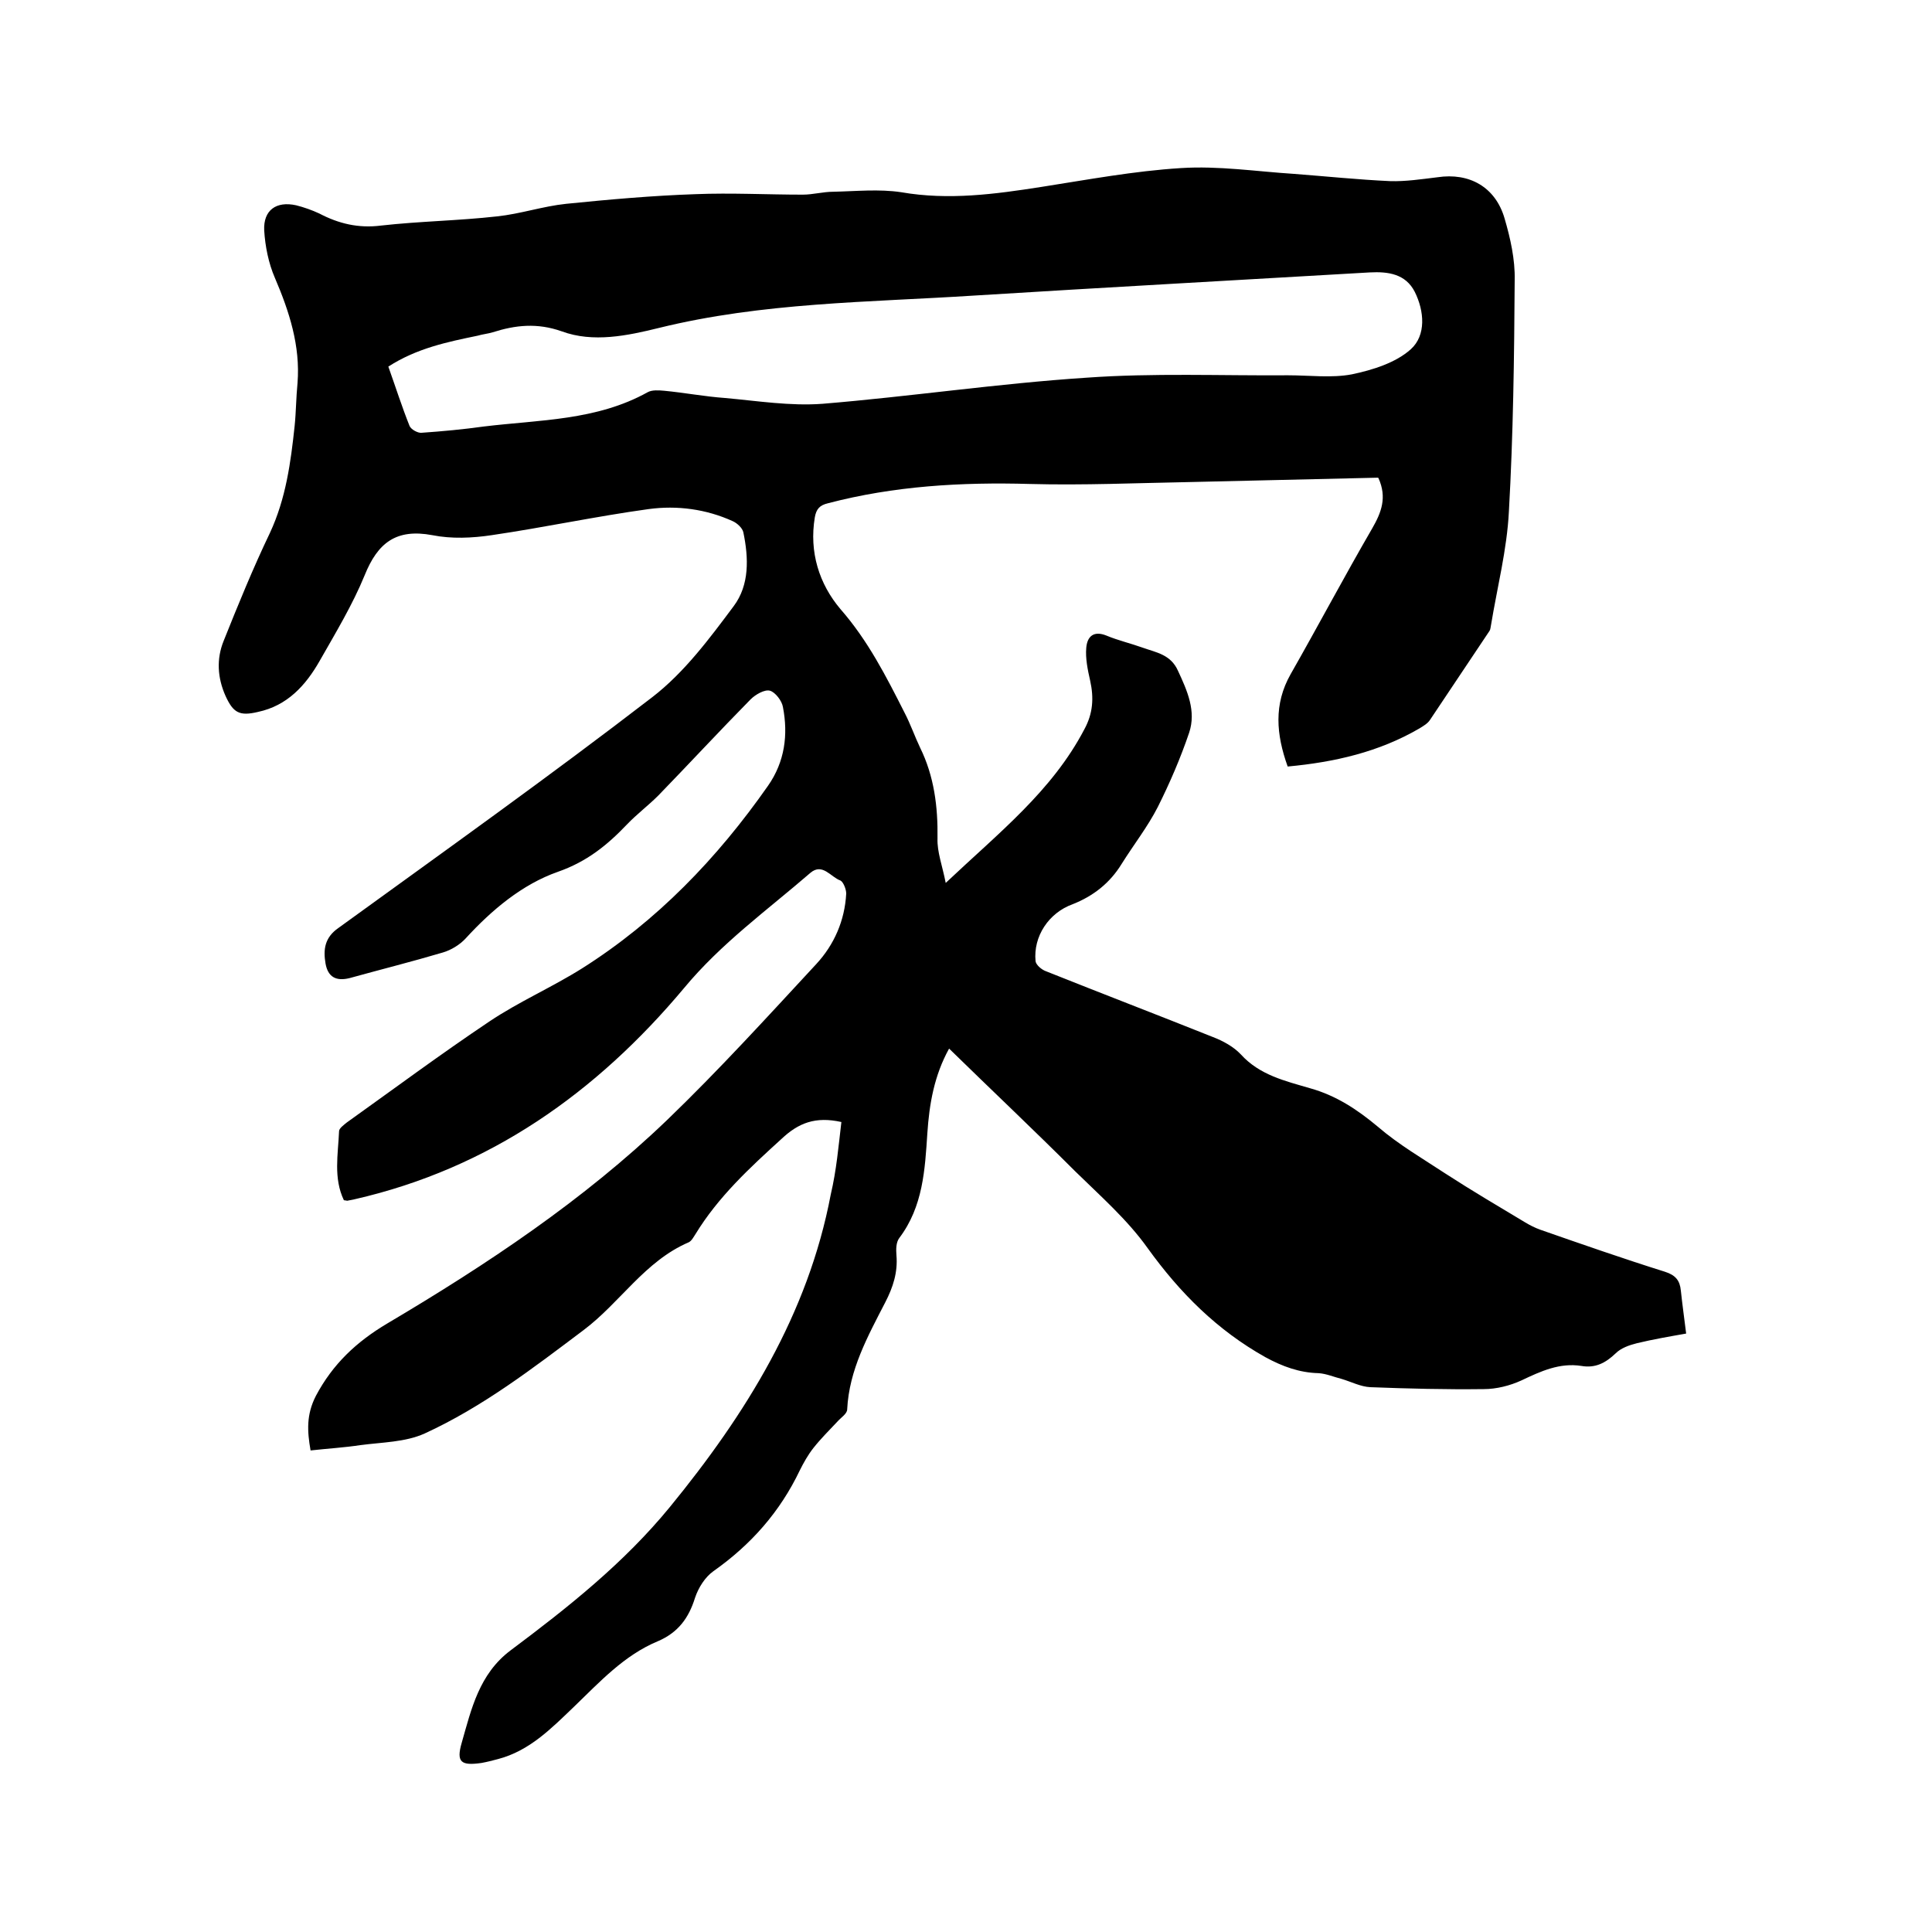 <svg enable-background="new 0 0 400 400" viewBox="0 0 400 400" xmlns="http://www.w3.org/2000/svg"><path d="m174.2 232.3c-5.4-1.2-8.9.2-12.4 3.5-6.6 6-13.1 12-17.8 19.7-.4.6-.8 1.4-1.4 1.7-9.1 3.9-14.2 12.5-21.8 18.2-10.5 7.9-20.9 15.9-32.9 21.4-4 1.8-8.8 1.8-13.3 2.4-3.3.5-6.7.7-10.3 1.1-.7-4-.9-7.4 1.1-11.3 3.5-6.6 8.4-11.2 14.8-15 20.6-12.2 40.6-25.5 57.9-42.1 10.7-10.3 20.8-21.4 30.9-32.3 3.7-4 5.9-9 6.2-14.6 0-.9-.6-2.4-1.2-2.7-2-.7-3.7-3.7-6.2-1.6-8.9 7.7-18.5 14.6-26.2 23.9-18.1 21.6-40.2 37.3-68.2 43.7-.5.1-1 .2-1.5.3-.2 0-.4-.1-.7-.1-2.2-4.6-1.2-9.5-1-14.3 0-.6 1-1.3 1.6-1.8 9.8-7 19.5-14.2 29.5-20.9 6.1-4.1 13-7.1 19.2-11 15.5-9.8 28-22.8 38.5-37.8 3.5-5 4.2-10.6 3.1-16.3-.2-1.3-1.6-3.1-2.7-3.4s-3 .8-4 1.8c-6.4 6.5-12.7 13.3-19.1 19.9-2.1 2.1-4.5 3.9-6.5 6-4.1 4.3-8.3 7.7-14.3 9.8-7.4 2.6-13.7 7.9-19.1 13.8-1.2 1.3-3 2.4-4.7 2.9-6.4 1.9-12.8 3.5-19.3 5.3-2.8.7-4.5-.2-5-3-.5-2.9-.2-5.4 2.7-7.4 21.8-15.8 43.7-31.4 65-47.8 6.6-5.1 11.8-12.1 16.8-18.8 3.3-4.4 3.1-10 2-15.3-.2-.9-1.3-1.9-2.2-2.3-5.5-2.5-11.5-3.3-17.4-2.5-10.9 1.5-21.6 3.8-32.5 5.4-4 .6-8.3.8-12.3 0-7.5-1.4-11.3 1.6-14 8.3-2.5 6.1-6 11.9-9.3 17.7-2.9 5.1-6.7 9.3-12.8 10.6-3.8.9-5.1.2-6.7-3.3-1.7-3.8-1.9-7.7-.4-11.4 3-7.5 6.1-15.1 9.6-22.4 3.3-7.1 4.3-14.6 5.1-22.1.3-2.9.3-5.9.6-8.9.6-7.7-1.7-14.8-4.7-21.8-1.3-3-2-6.5-2.2-9.8-.2-4.2 2.5-6.1 6.6-5.2 1.6.4 3.3 1 4.8 1.7 4 2.1 8.1 3.1 12.8 2.5 8-.9 16-1 24-1.9 4.8-.5 9.5-2.1 14.3-2.6 8.9-.9 17.9-1.7 26.8-2 7.4-.3 14.8.1 22.2.1 2.1 0 4.2-.6 6.3-.6 4.7-.1 9.5-.6 14.1.1 9.8 1.7 19.4.4 29-1.1s19.2-3.3 28.9-3.9c7.8-.5 15.6.7 23.4 1.2 6.6.5 13.3 1.2 19.9 1.5 3.2.1 6.5-.4 9.8-.8 6.6-1 12 2 13.9 8.5 1.2 4.1 2.2 8.5 2.1 12.8-.1 16-.3 32-1.2 47.9-.4 7.9-2.4 15.6-3.7 23.5-.1.4-.1.9-.3 1.2-4.1 6.1-8.2 12.3-12.3 18.4-.5.8-1.4 1.3-2.2 1.8-8.4 4.9-17.6 7-27.3 7.9-2.4-6.7-2.9-12.9.6-19.1 5.7-10 11.1-20.2 16.9-30.2 1.9-3.3 3.1-6.4 1.3-10.4.1.1 0-.1-.2-.1-12.9.3-25.8.6-38.7.9-11.1.2-22.2.7-33.3.4-14.1-.4-28.1.4-41.8 4-1.7.4-2.4 1.2-2.7 2.9-1.2 7.2.9 13.8 5.3 19 5.7 6.5 9.5 14 13.3 21.5 1.2 2.3 2.1 4.9 3.2 7.2 2.9 5.9 3.7 12.2 3.6 18.8-.1 2.8 1 5.6 1.7 9.2 11-10.4 22-19 28.7-31.8 1.8-3.3 2-6.5 1.2-10.1-.5-2.2-1-4.6-.8-6.8.2-2.3 1.5-3.6 4.2-2.5 2.4 1 5 1.6 7.5 2.5 2.8 1 5.8 1.4 7.3 4.8 1.9 4.1 3.8 8.3 2.3 12.8-1.8 5.3-4 10.4-6.5 15.4-2.1 4.1-5 7.8-7.5 11.8-2.4 3.9-5.8 6.6-10.1 8.3-5 1.8-8.2 6.7-7.7 11.8.1.8 1.3 1.8 2.2 2.1 11.5 4.6 23 9 34.5 13.6 2.1.8 4.3 2 5.8 3.6 3.9 4.3 9.2 5.5 14.3 7 5.4 1.5 9.8 4.4 14.1 8 4.3 3.7 9.3 6.6 14 9.7 5.4 3.5 11 6.8 16.5 10.1 1 .6 2 1.1 3.1 1.5 8.6 3 17.2 6 25.8 8.7 2.2.7 3.1 1.8 3.3 3.9.3 2.8.7 5.7 1.1 8.9-3.4.6-6.9 1.2-10.2 2-1.6.4-3.3 1-4.4 2.1-2.1 2-4.2 3.1-7.1 2.6-4.5-.7-8.4 1.1-12.4 3-2.4 1.1-5.2 1.8-7.8 1.8-7.8.1-15.7-.1-23.5-.4-2-.1-3.9-1.1-5.9-1.7-1.6-.4-3.2-1.1-4.8-1.2-4-.1-7.5-1.4-11-3.3-10-5.6-17.7-13.3-24.4-22.6-4.2-5.9-9.8-10.8-15-15.9-8.5-8.5-17.3-16.8-26.1-25.4-3.1 5.6-4.1 11.5-4.5 17.5-.5 7.6-.9 15.2-5.8 21.7-.7.9-.7 2.4-.6 3.6.3 3.5-.7 6.6-2.3 9.7-3.6 7-7.5 14-7.9 22.2 0 .9-1.3 1.7-2 2.5-1.7 1.8-3.5 3.6-5 5.5-1.1 1.4-2 3-2.8 4.6-4.1 8.6-10.1 15.4-17.9 20.9-1.7 1.2-3.1 3.4-3.8 5.5-1.3 4.2-3.5 7.2-7.7 9-7 2.9-12.1 8.5-17.4 13.6-4.7 4.5-9.2 9.1-15.7 10.8-1.1.3-2.3.6-3.4.8-4.2.6-5.3-.1-4.1-4.2 2-7 3.6-14.2 10.1-19.1 11.9-8.9 23.5-18.1 33-29.7 15.7-19.2 28.6-39.9 33.3-64.7 1.2-5.1 1.6-10 2.2-15zm-93.8-156.4c1.5 4.2 2.8 8.3 4.4 12.3.3.7 1.7 1.5 2.5 1.4 4.3-.3 8.6-.7 12.9-1.3 11.5-1.4 23.3-1.2 33.9-7.1.9-.5 2.3-.4 3.4-.3 4.2.4 8.4 1.2 12.6 1.5 6.7.6 13.5 1.7 20.2 1.2 18.2-1.5 36.3-4.2 54.6-5.4 13.9-1 27.9-.4 41.8-.5 4.4 0 9 .6 13.2-.2 4.3-.9 9.1-2.4 12.2-5.2 3.2-2.9 2.8-7.9.8-11.9-1.9-3.7-5.5-4.2-9.3-4-27.3 1.6-54.7 3.1-82 4.8-21.8 1.4-43.7 1.4-65.2 6.7-6.5 1.6-13.6 3.1-20.1.7-5.1-1.8-9.6-1.3-14.3.2-1 .3-2.1.4-3.1.7-6.3 1.3-12.6 2.6-18.5 6.4z"/></svg>